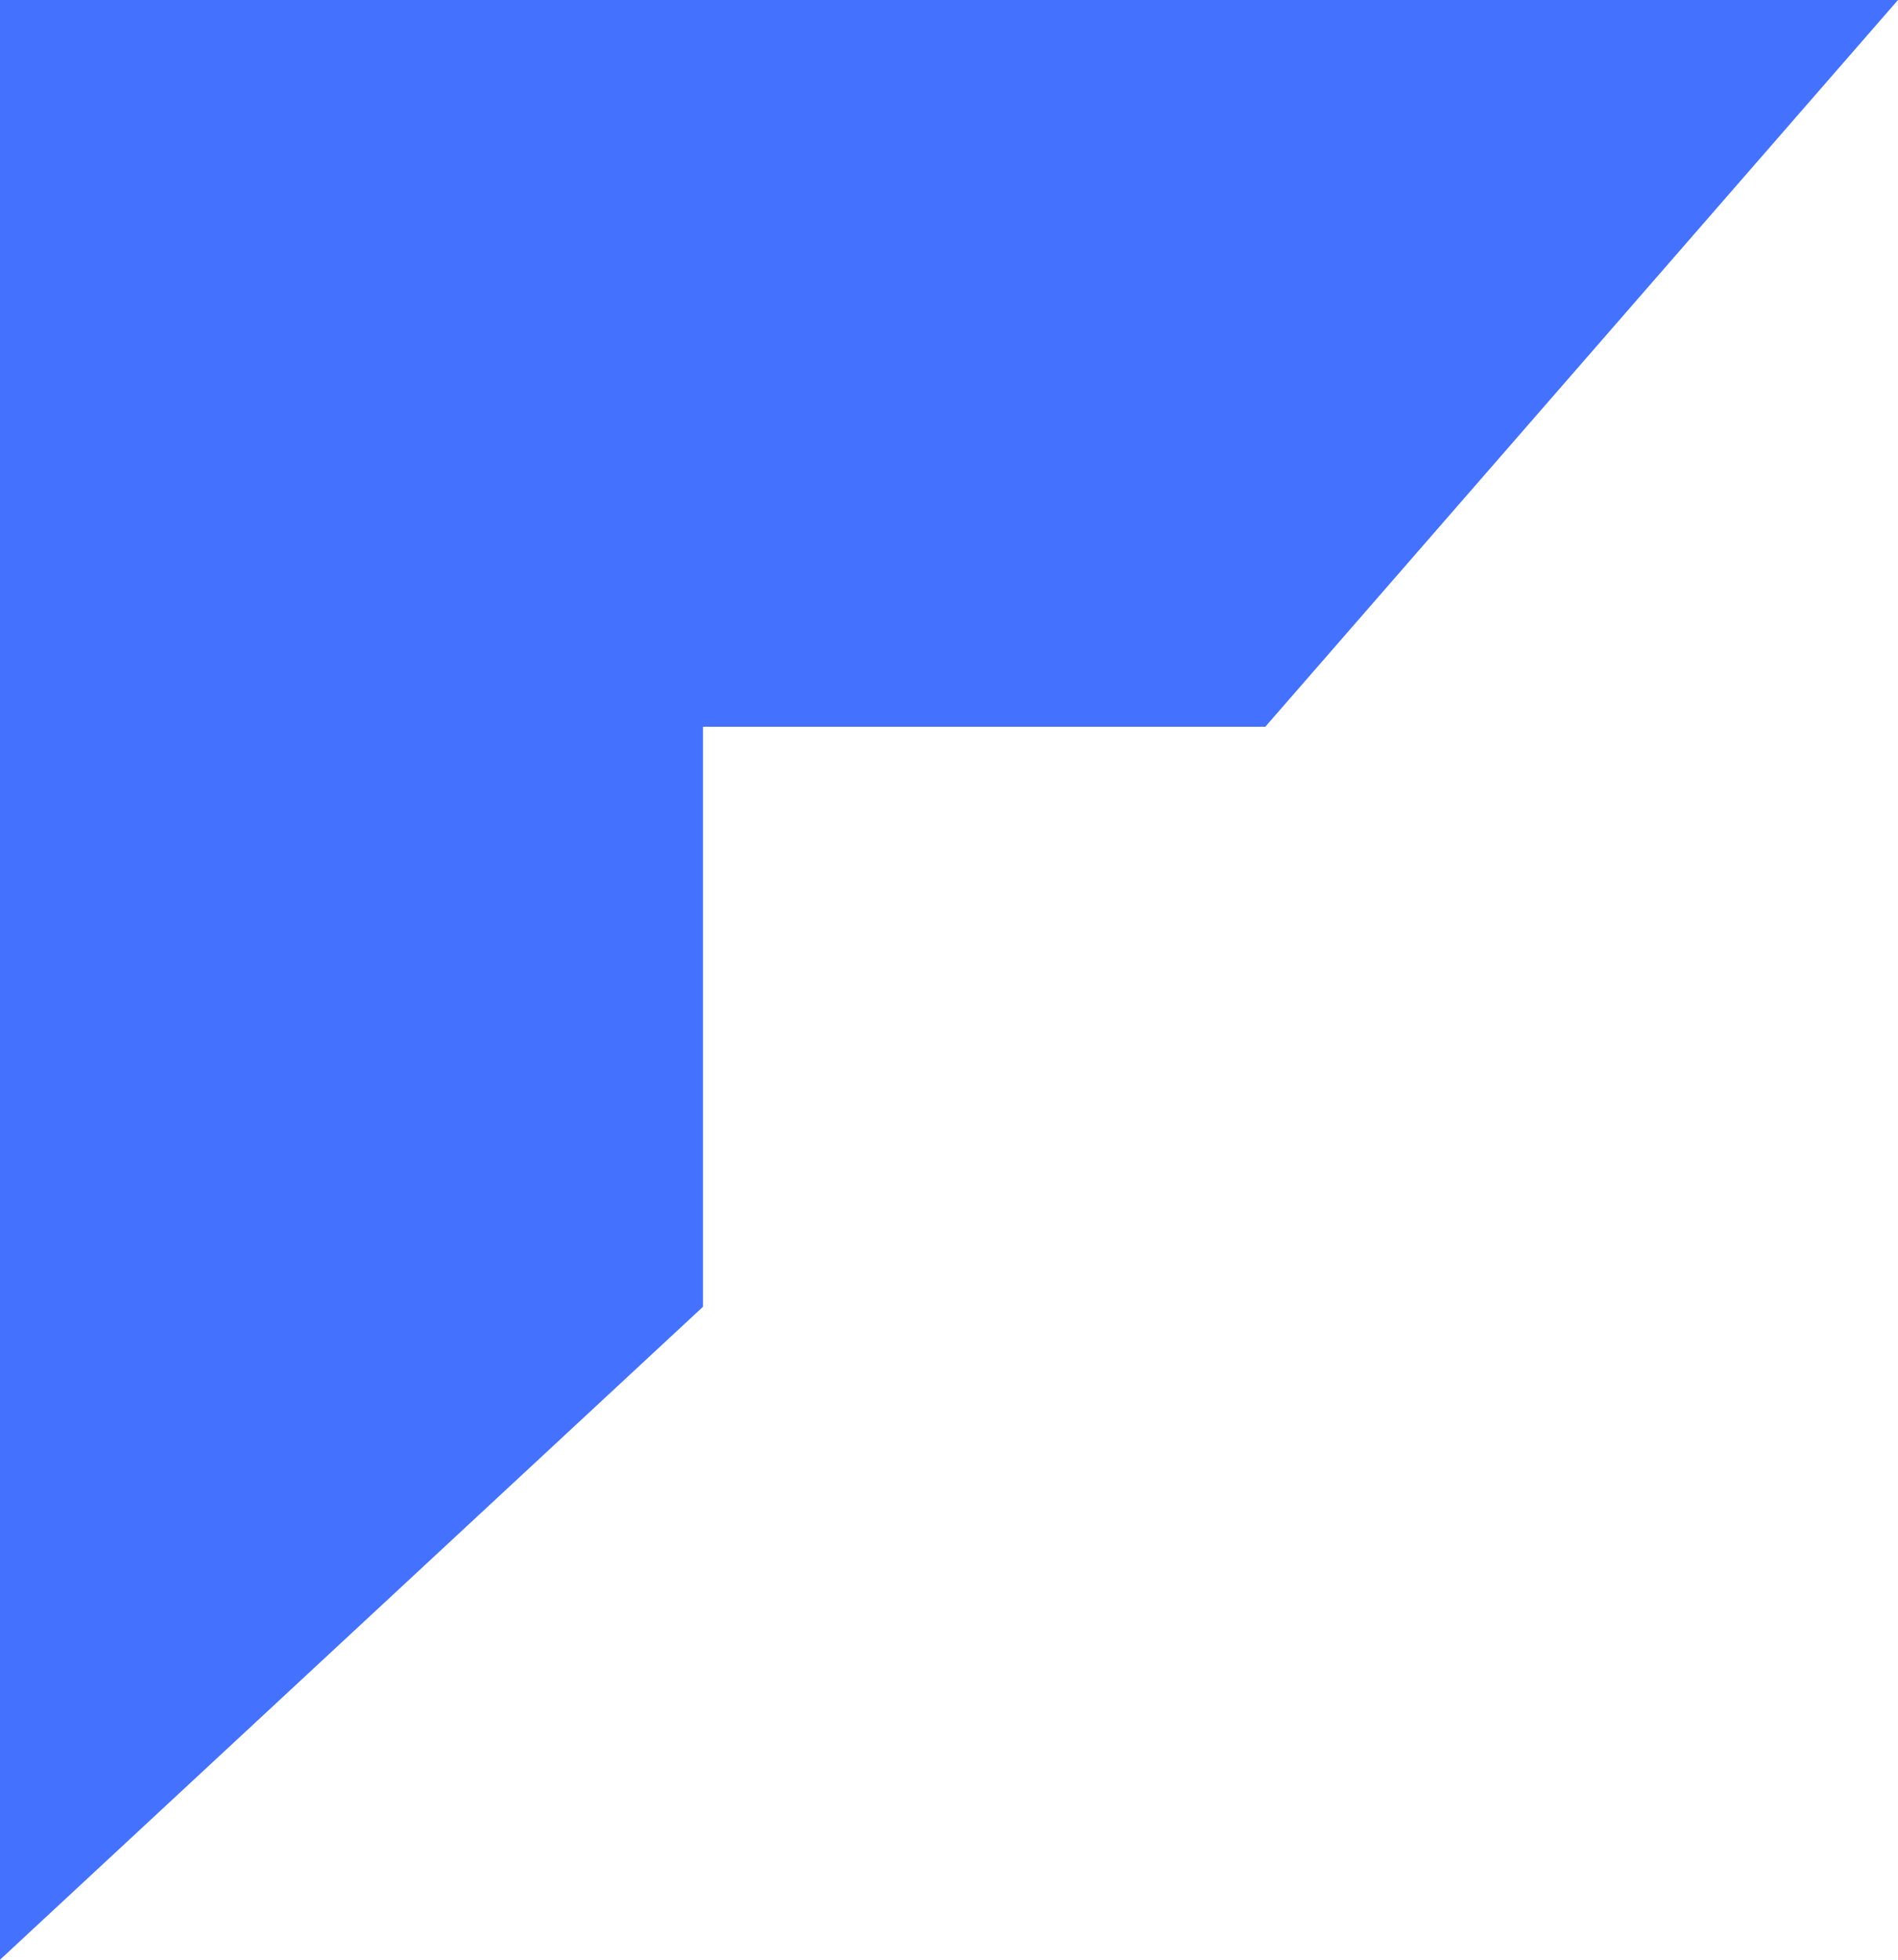 <svg width="62" height="64" viewBox="0 0 62 64" fill="none" xmlns="http://www.w3.org/2000/svg">
<path d="M22.963 42.677L0 64L-8.74221e-08 5.96046e-06L62 7.77148e-06L41.333 23.733L22.963 23.733L22.963 42.677Z" fill="#4472FF"/>
</svg>
